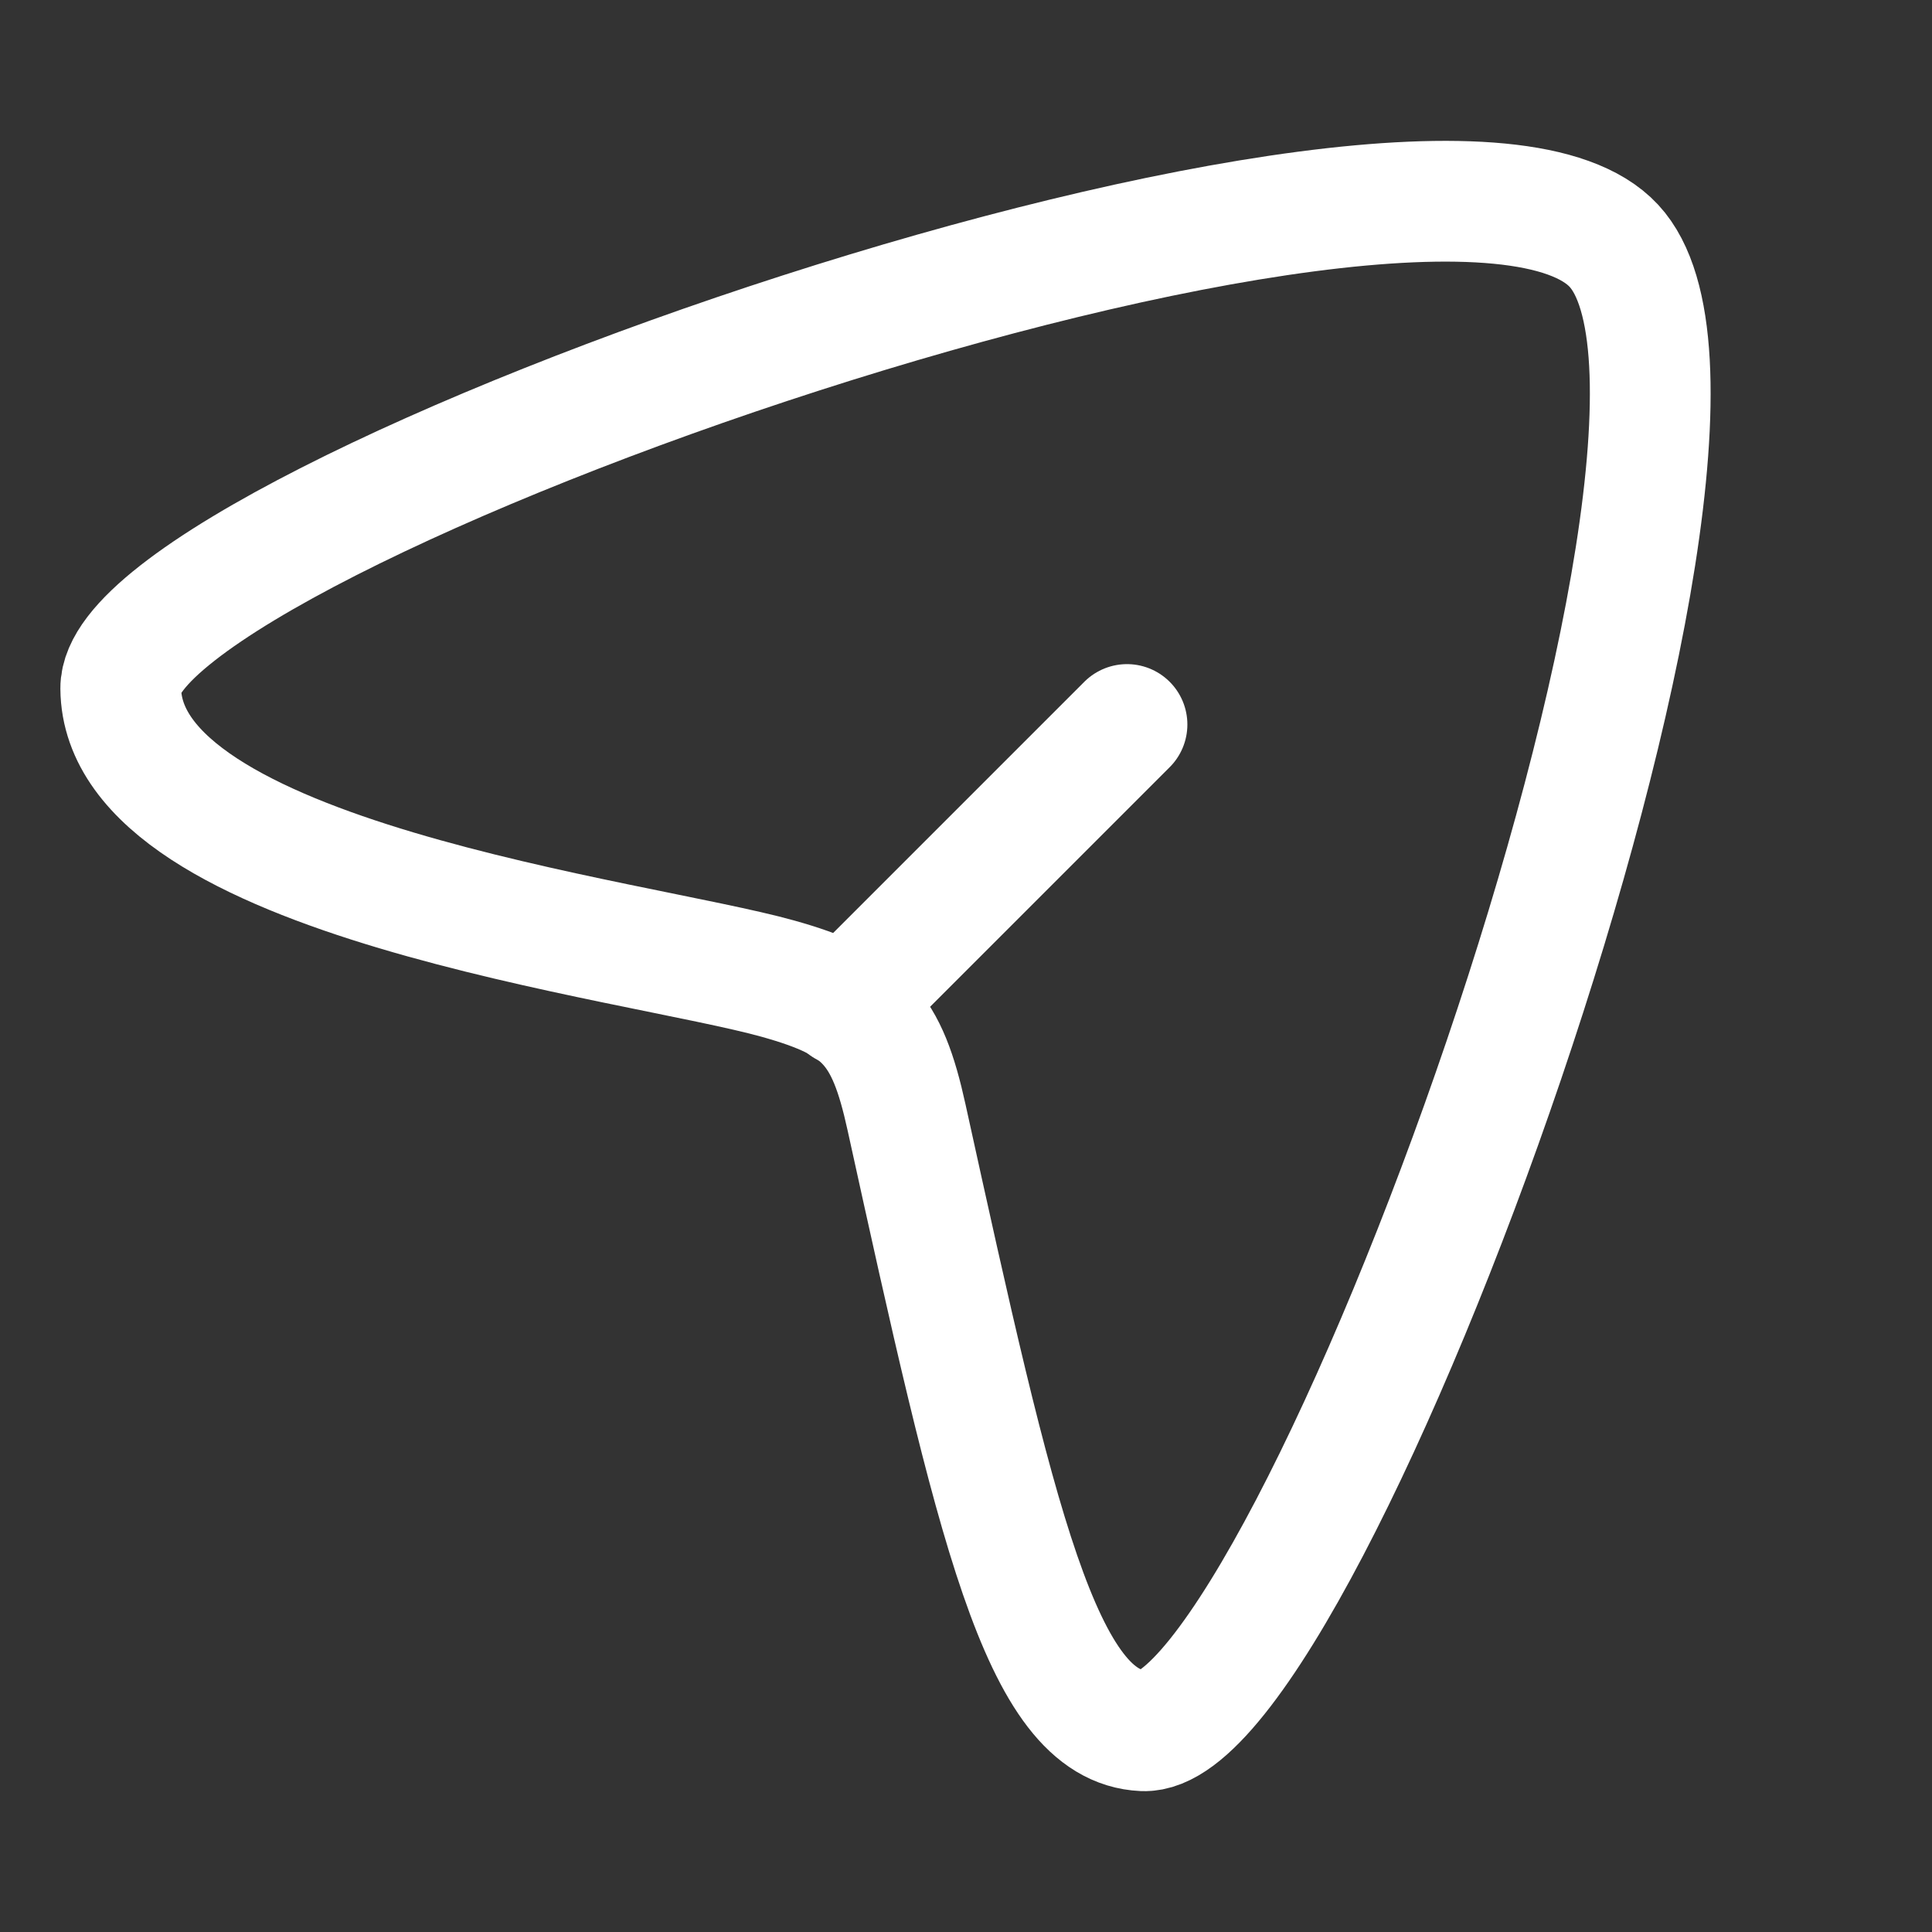 <svg width="24" height="24" viewBox="0 0 24 24" fill="none" xmlns="http://www.w3.org/2000/svg">
<rect x="0" y="0" width="24" height="24" fill="#333333" stroke="none"/>
<path d="M20.048 3.053C17.87 0.707 1.486 6.453 1.5 8.551C1.515 10.93 7.898 11.662 9.667 12.158C10.731 12.457 11.016 12.762 11.261 13.878C12.372 18.93 12.93 21.444 14.201 21.5C16.228 21.589 22.173 5.342 20.048 3.053Z" stroke="white" stroke-width="1.5"/>
<path d="M10.5 12.5L14 9" stroke="white" stroke-width="1.5" stroke-linecap="round" stroke-linejoin="round"/>
</svg>
